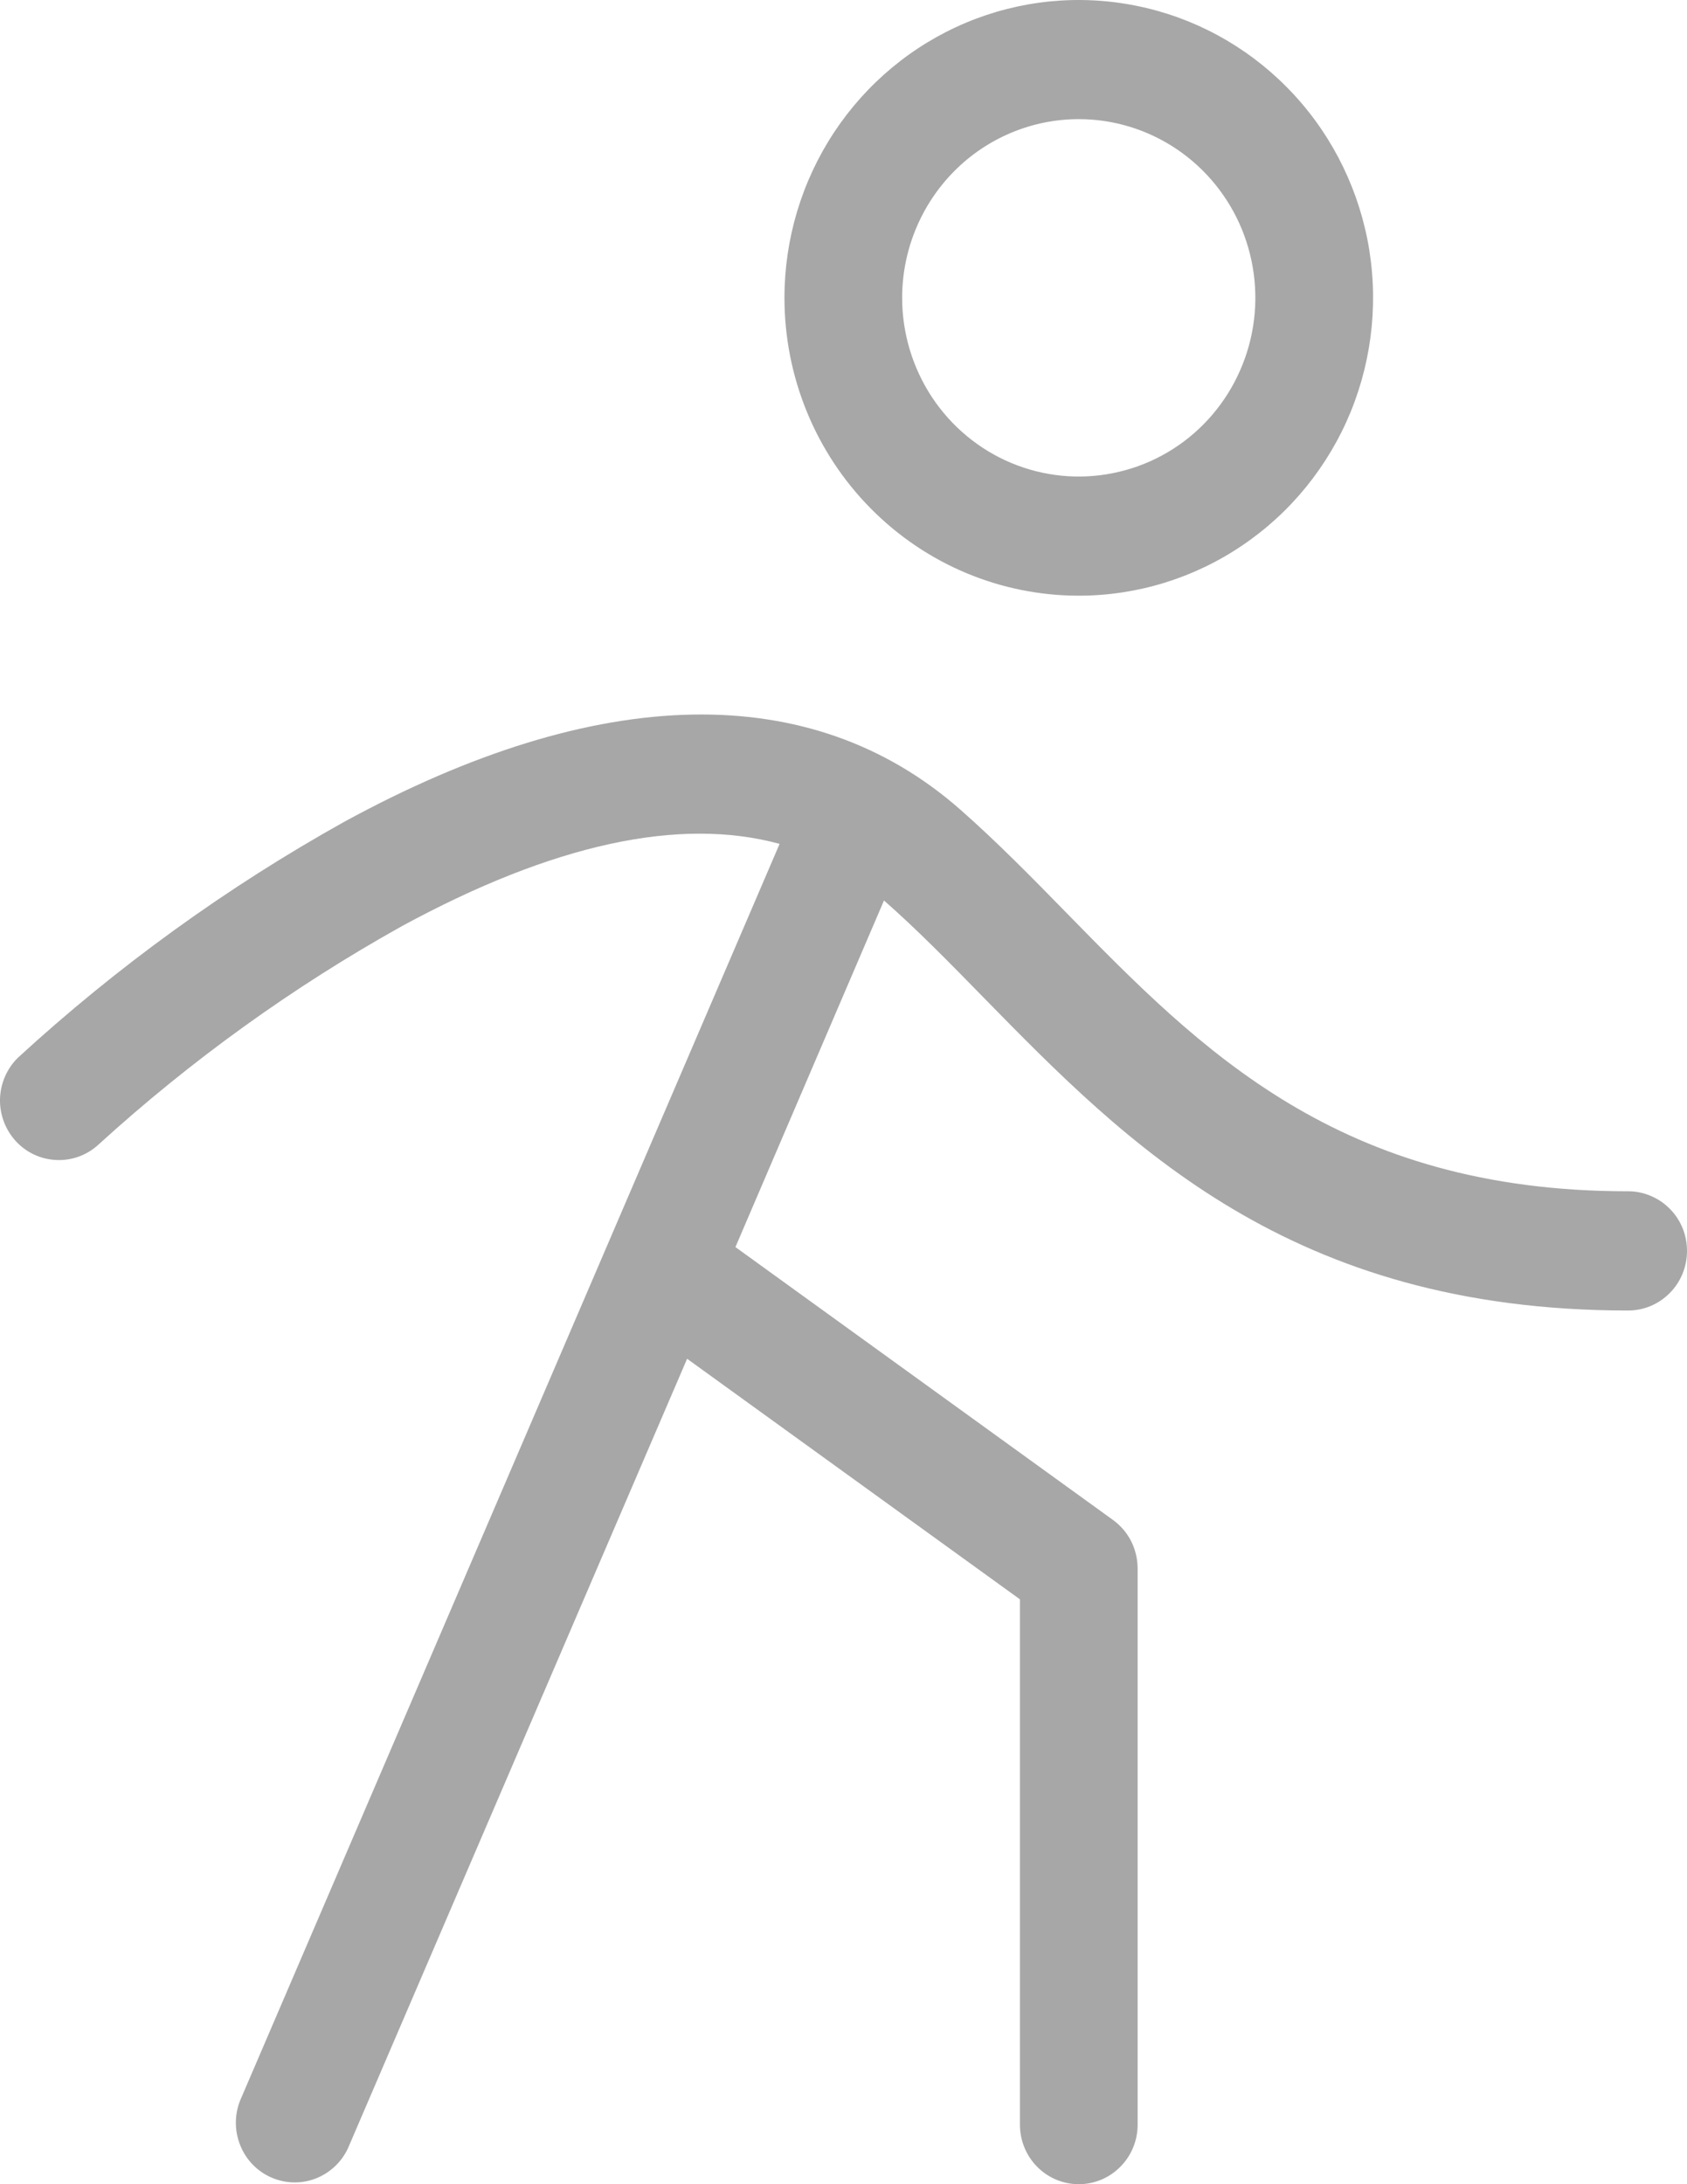 <svg width="17" height="22" viewBox="0 0 17 22" fill="none" xmlns="http://www.w3.org/2000/svg">
<path d="M10.871 6C11.457 6 12.031 5.824 12.518 5.494C13.006 5.165 13.386 4.696 13.611 4.148C13.835 3.6 13.894 2.997 13.78 2.415C13.665 1.833 13.383 1.298 12.968 0.879C12.553 0.459 12.025 0.173 11.449 0.058C10.874 -0.058 10.278 0.001 9.736 0.228C9.194 0.455 8.731 0.84 8.405 1.333C8.079 1.827 7.905 2.407 7.905 3C7.905 3.796 8.218 4.559 8.774 5.121C9.33 5.684 10.084 6 10.871 6ZM10.871 1.2C11.223 1.2 11.567 1.306 11.859 1.503C12.152 1.701 12.38 1.982 12.515 2.311C12.649 2.64 12.685 3.002 12.616 3.351C12.547 3.7 12.378 4.021 12.129 4.273C11.88 4.525 11.563 4.696 11.218 4.765C10.873 4.835 10.515 4.799 10.19 4.663C9.865 4.527 9.587 4.296 9.391 4C9.196 3.704 9.091 3.356 9.091 3C9.091 2.523 9.279 2.065 9.613 1.727C9.946 1.39 10.399 1.2 10.871 1.2ZM17 12.6C17 12.759 16.938 12.912 16.826 13.024C16.715 13.137 16.564 13.2 16.407 13.2C12.998 13.2 11.359 11.525 9.912 10.048C9.569 9.697 9.245 9.366 8.908 9.07L7.411 12.561L11.219 15.312C11.295 15.368 11.357 15.441 11.4 15.526C11.442 15.611 11.464 15.705 11.464 15.8V21.4C11.464 21.559 11.402 21.712 11.29 21.824C11.179 21.937 11.028 22 10.871 22C10.713 22 10.563 21.937 10.451 21.824C10.34 21.712 10.278 21.559 10.278 21.4V16.109L6.924 13.686L3.506 21.639C3.44 21.78 3.322 21.889 3.178 21.944C3.034 21.999 2.875 21.994 2.733 21.932C2.592 21.87 2.48 21.755 2.422 21.611C2.363 21.467 2.362 21.306 2.418 21.161L7.856 8.5C6.849 8.225 5.575 8.5 4.049 9.329C2.95 9.942 1.924 10.68 0.992 11.529C0.877 11.635 0.725 11.691 0.57 11.684C0.414 11.678 0.268 11.611 0.161 11.496C0.055 11.381 -0.003 11.229 0 11.072C0.004 10.914 0.068 10.765 0.179 10.655C1.18 9.736 2.284 8.938 3.468 8.278C6.032 6.878 8.178 6.839 9.674 8.152C10.046 8.479 10.405 8.845 10.751 9.199C12.098 10.574 13.489 11.999 16.403 11.999C16.481 11.998 16.559 12.014 16.631 12.044C16.704 12.074 16.77 12.118 16.825 12.174C16.881 12.229 16.925 12.296 16.955 12.369C16.985 12.442 17 12.521 17 12.6Z" fill="#A7A7A7"/>
</svg>
